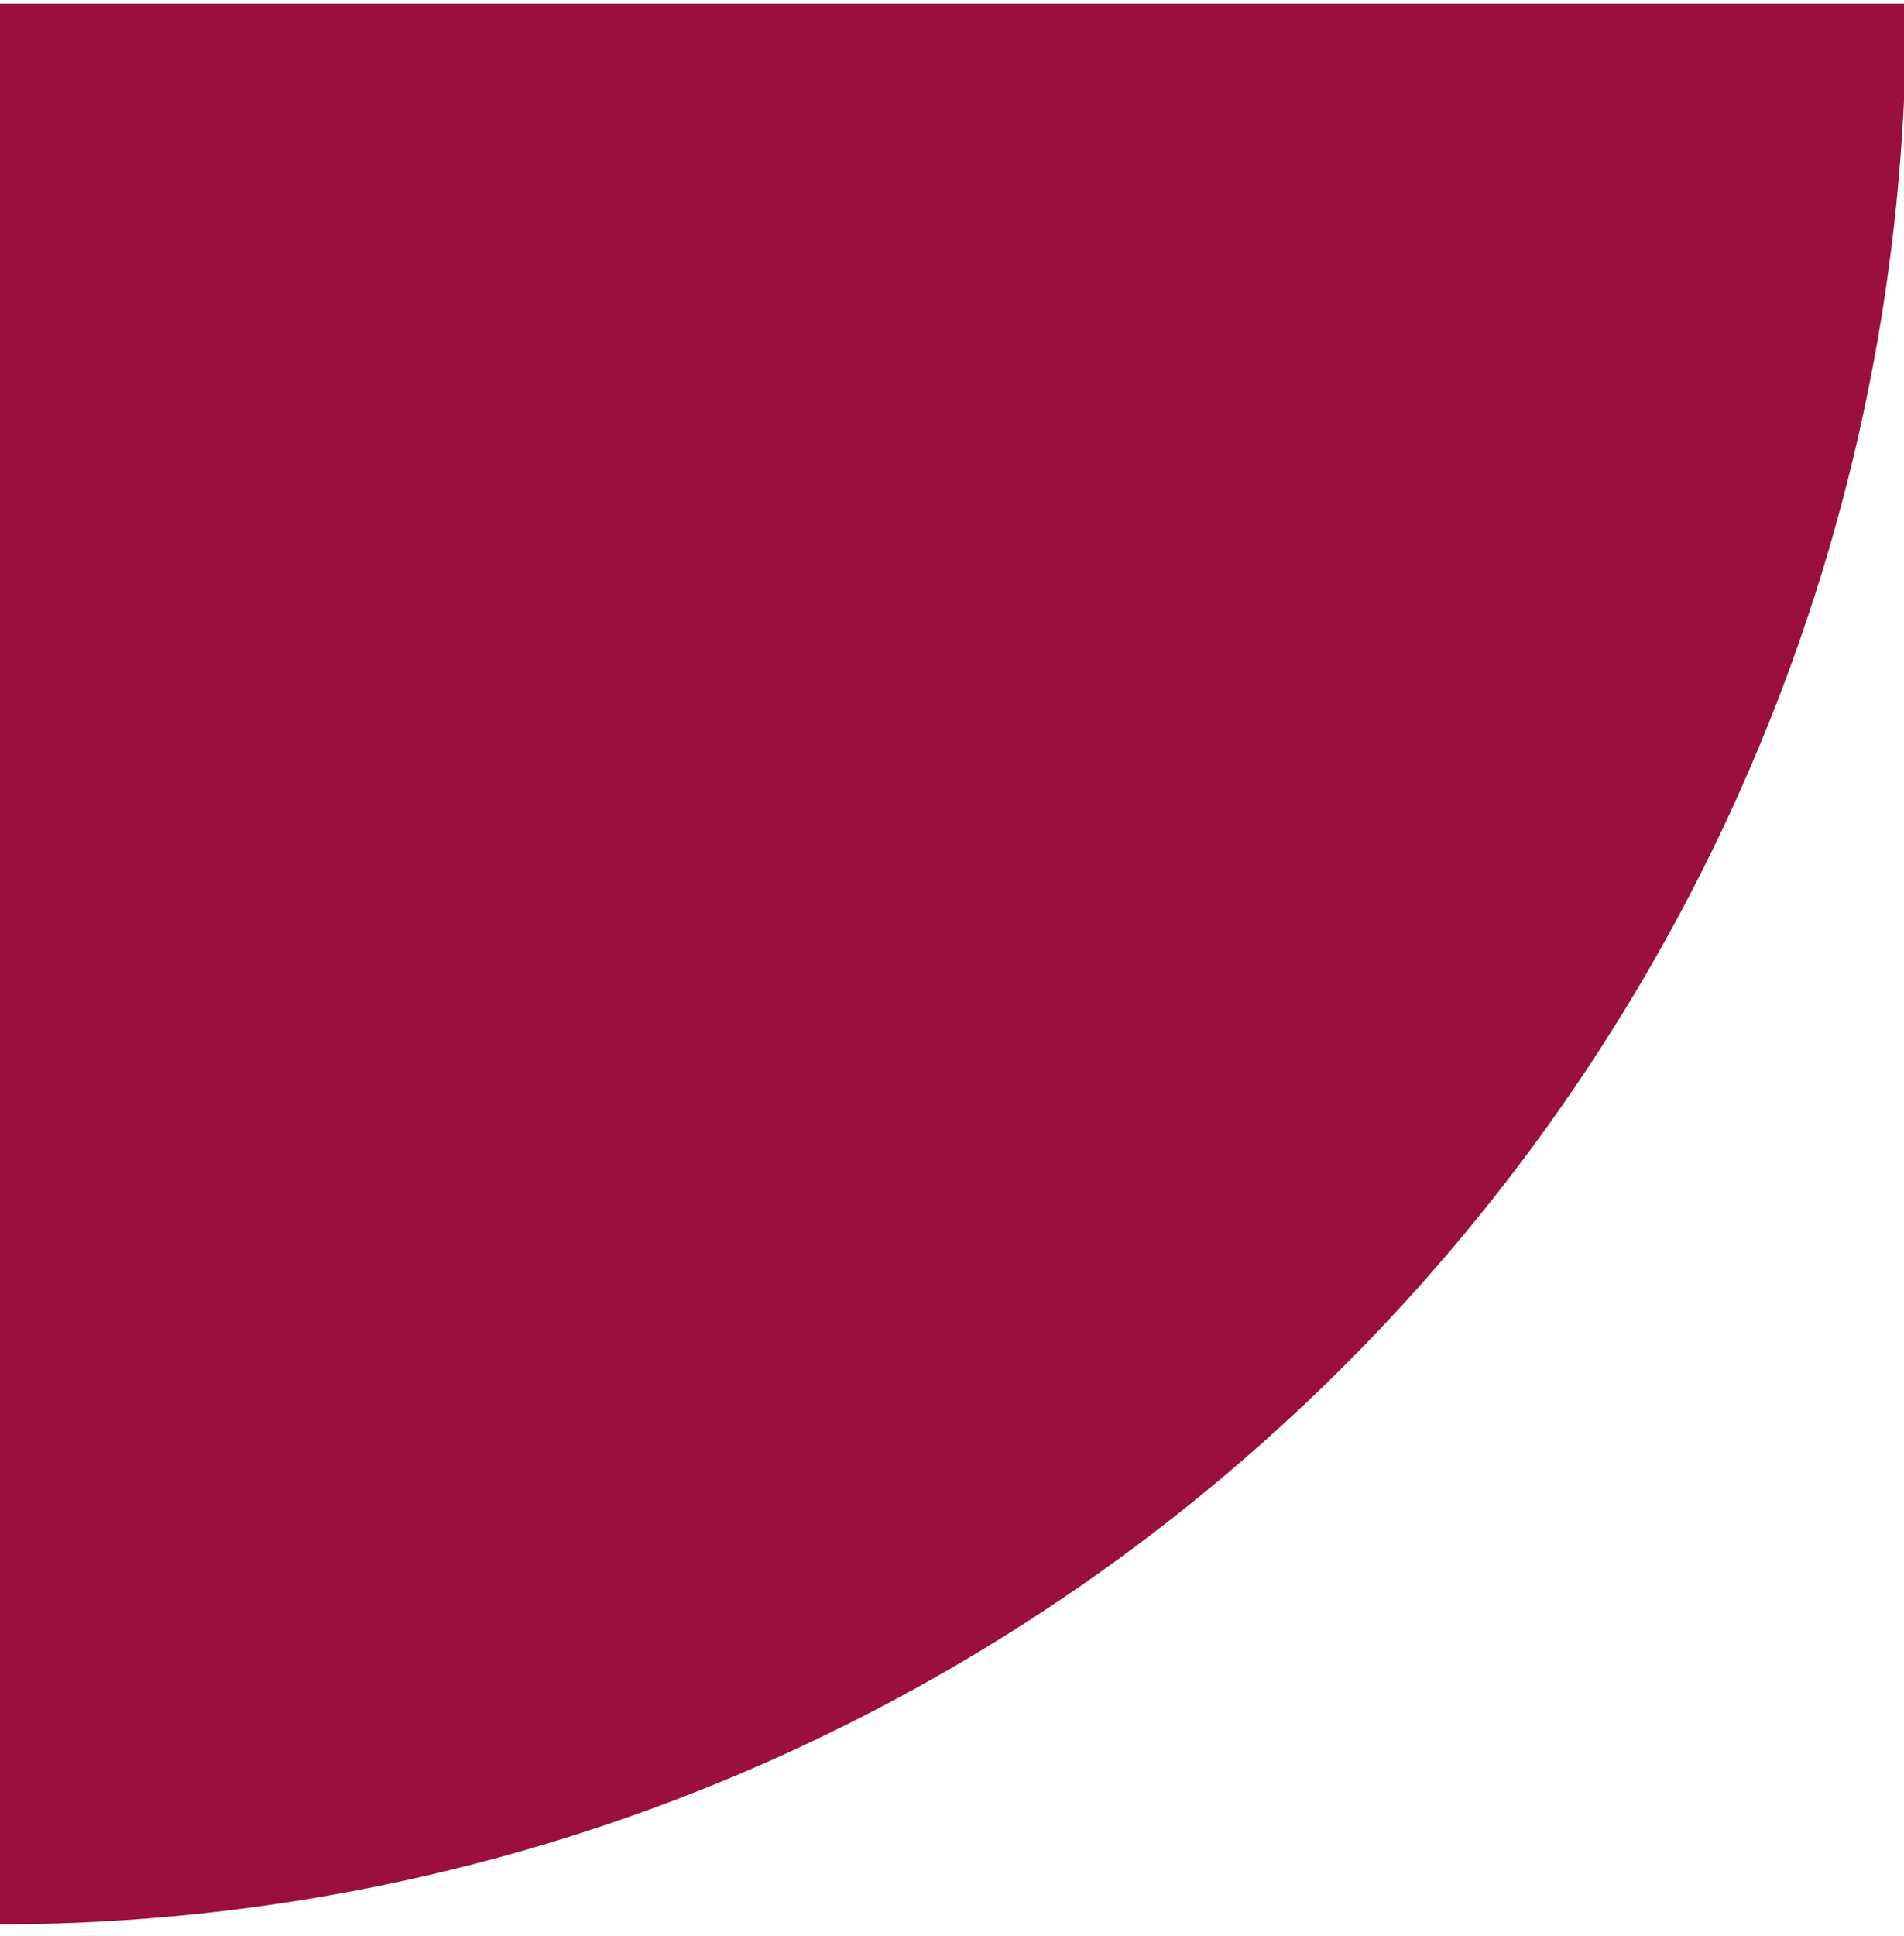 <svg xmlns="http://www.w3.org/2000/svg" id="Layer_1" viewBox="0 0 247.78 251.8"><defs><style>.cls-1{fill:#9b0f3b;}</style></defs><path id="Shape" class="cls-1" d="m-.37,250.33V.47s248.44,0,248.44,0v.52c0,136.33-109.02,247.1-244.34,249.3l-4.11.03H-.37Z"></path></svg>